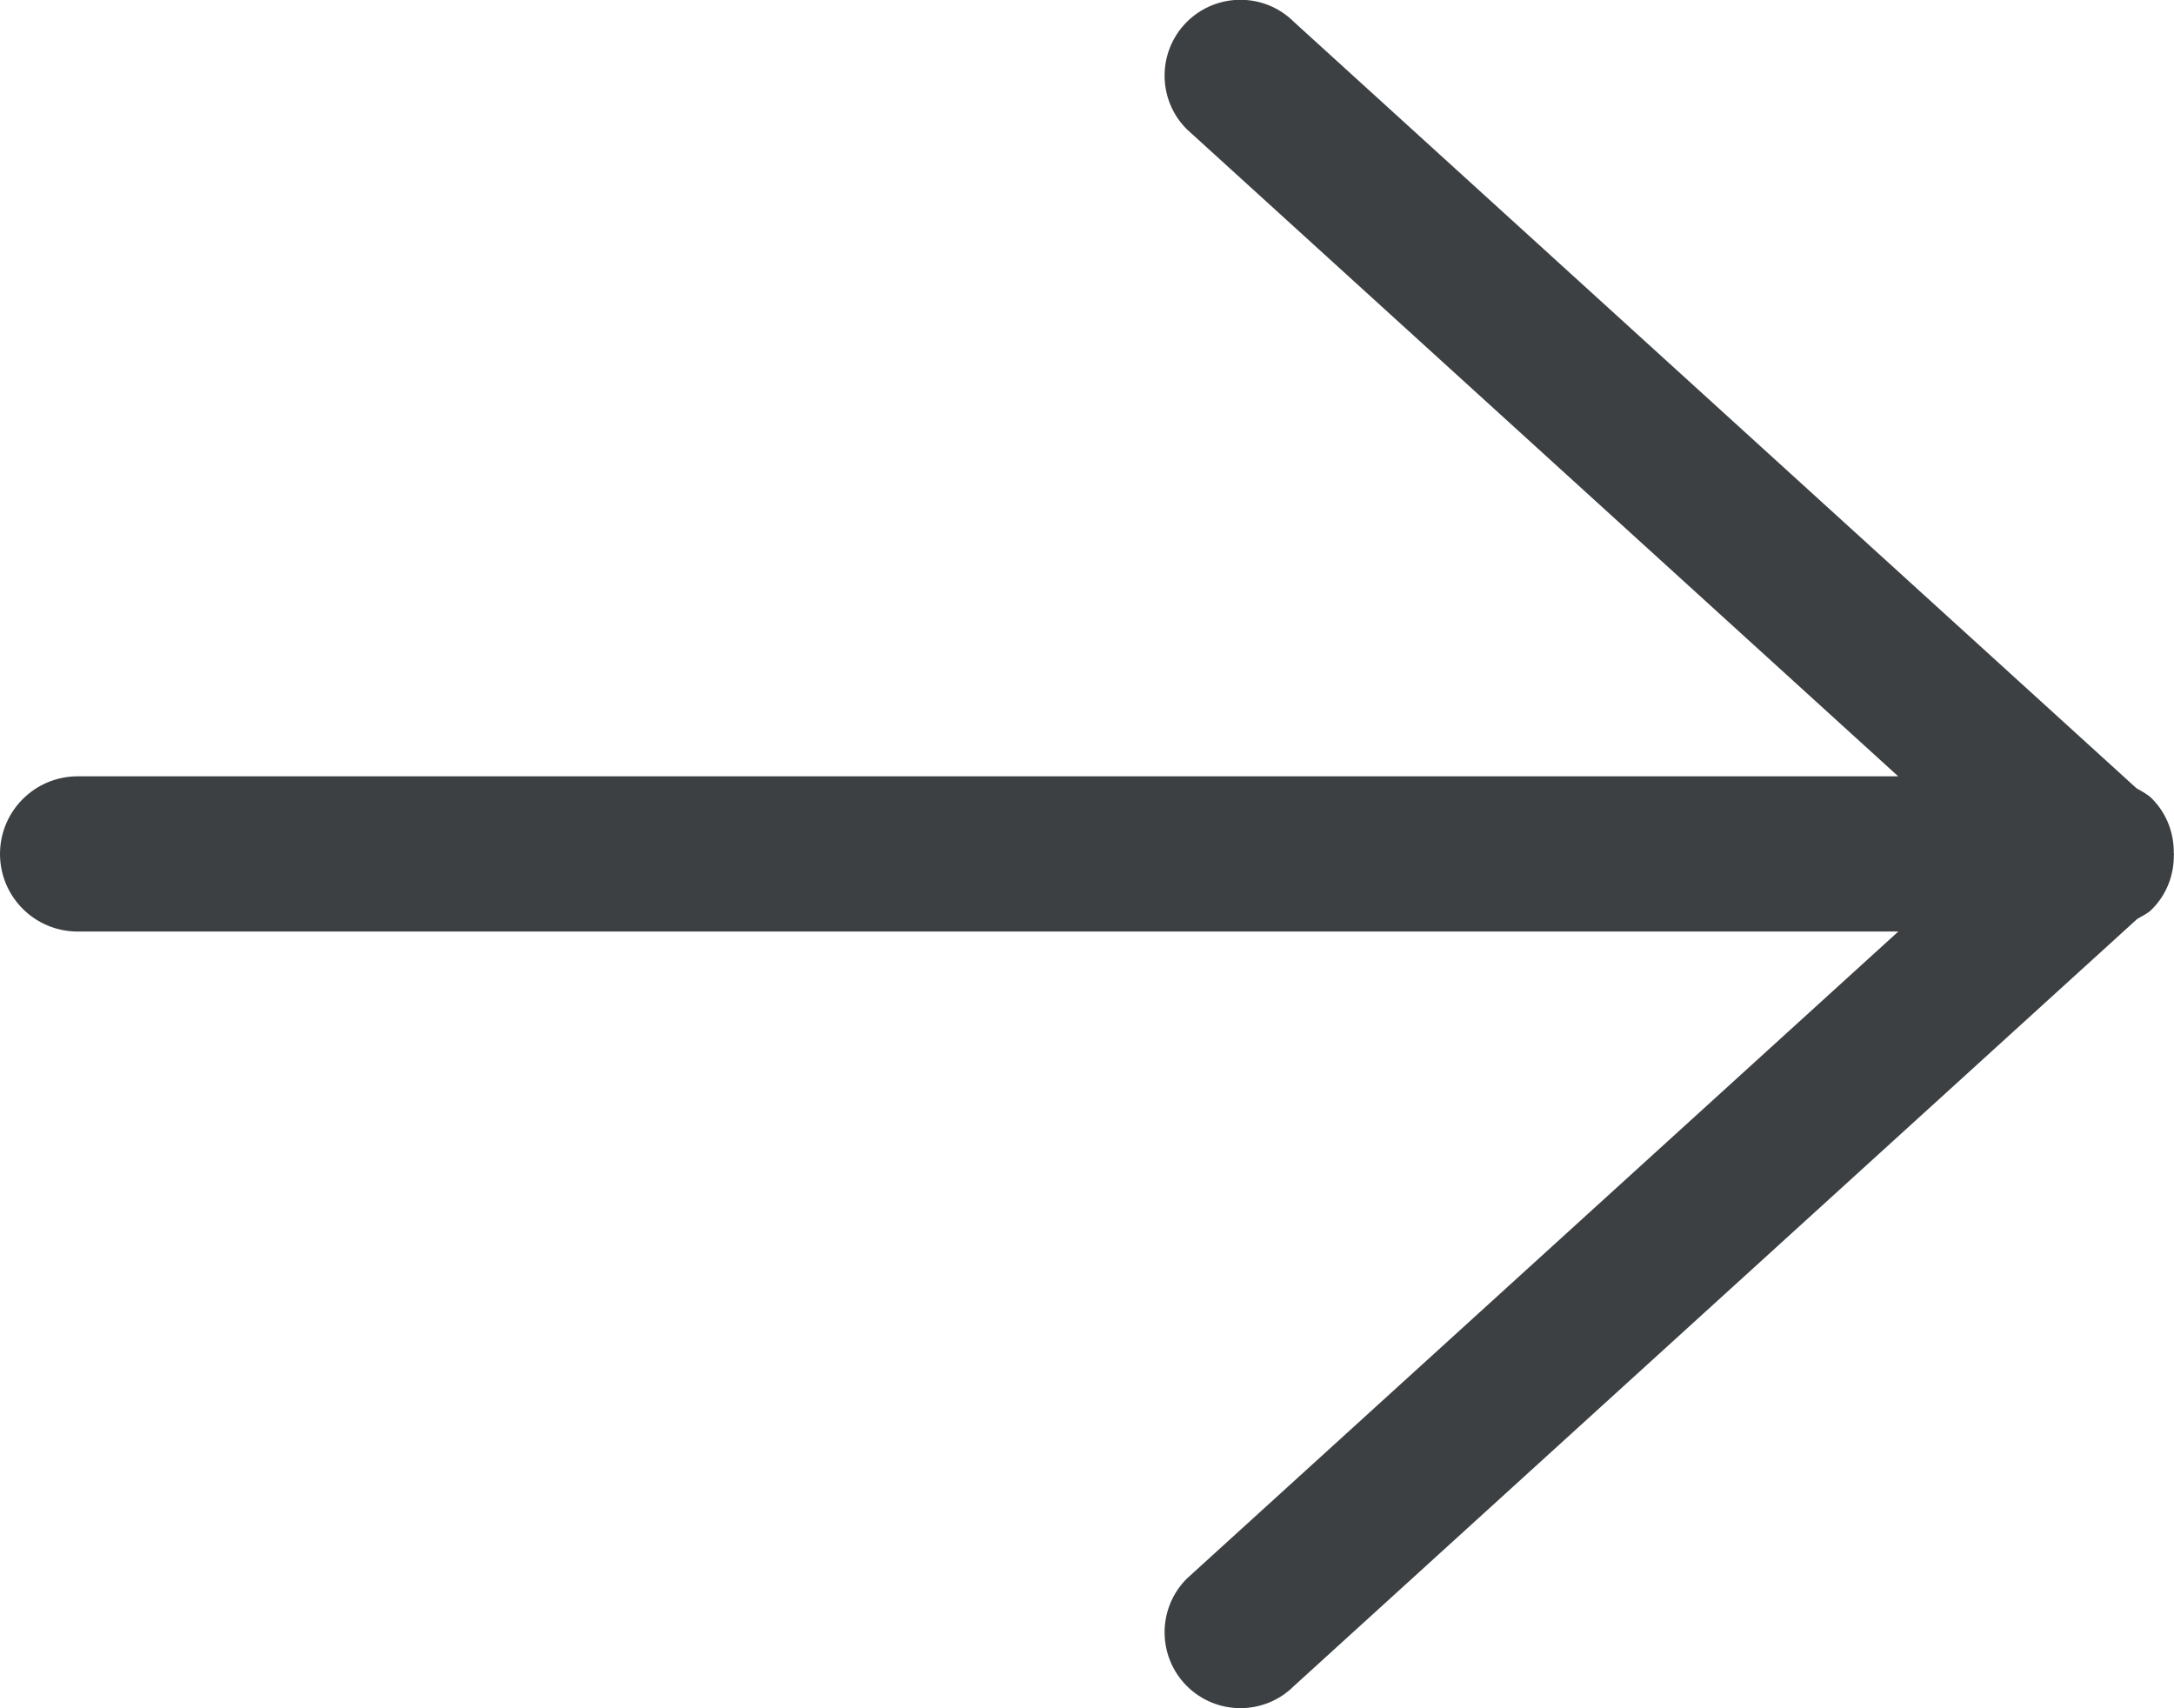 <svg xmlns="http://www.w3.org/2000/svg" xmlns:xlink="http://www.w3.org/1999/xlink" preserveAspectRatio="xMidYMid" width="28" height="22" viewBox="0 0 28 22">
  <defs>
    <style>

      .cls-2 {
        fill: #3c4042;
      }
    </style>
  </defs>
  <path d="M27.997,10.989 C27.997,10.993 28.000,10.995 28.000,10.998 C28.000,11.002 27.998,11.005 27.998,11.008 C28.001,11.263 27.909,11.518 27.714,11.712 C27.659,11.768 27.590,11.796 27.526,11.835 C27.526,11.835 16.666,21.713 16.666,21.713 C16.285,22.094 15.667,22.094 15.285,21.713 C14.904,21.331 14.904,20.713 15.285,20.331 C15.285,20.331 24.449,11.997 24.449,11.997 C24.449,11.997 1.000,11.997 1.000,11.997 C0.448,11.997 -0.000,11.550 -0.000,10.998 C-0.000,10.446 0.448,9.998 1.000,9.998 C1.000,9.998 24.448,9.998 24.448,9.998 C24.448,9.998 15.285,1.664 15.285,1.664 C14.904,1.283 14.904,0.665 15.285,0.283 C15.667,-0.098 16.285,-0.098 16.666,0.283 C16.666,0.283 27.516,10.151 27.516,10.151 C27.584,10.192 27.656,10.225 27.714,10.283 C27.909,10.478 28.001,10.734 27.997,10.989 Z" id="path-1" class="cls-2" fill-rule="evenodd"/>
</svg>
